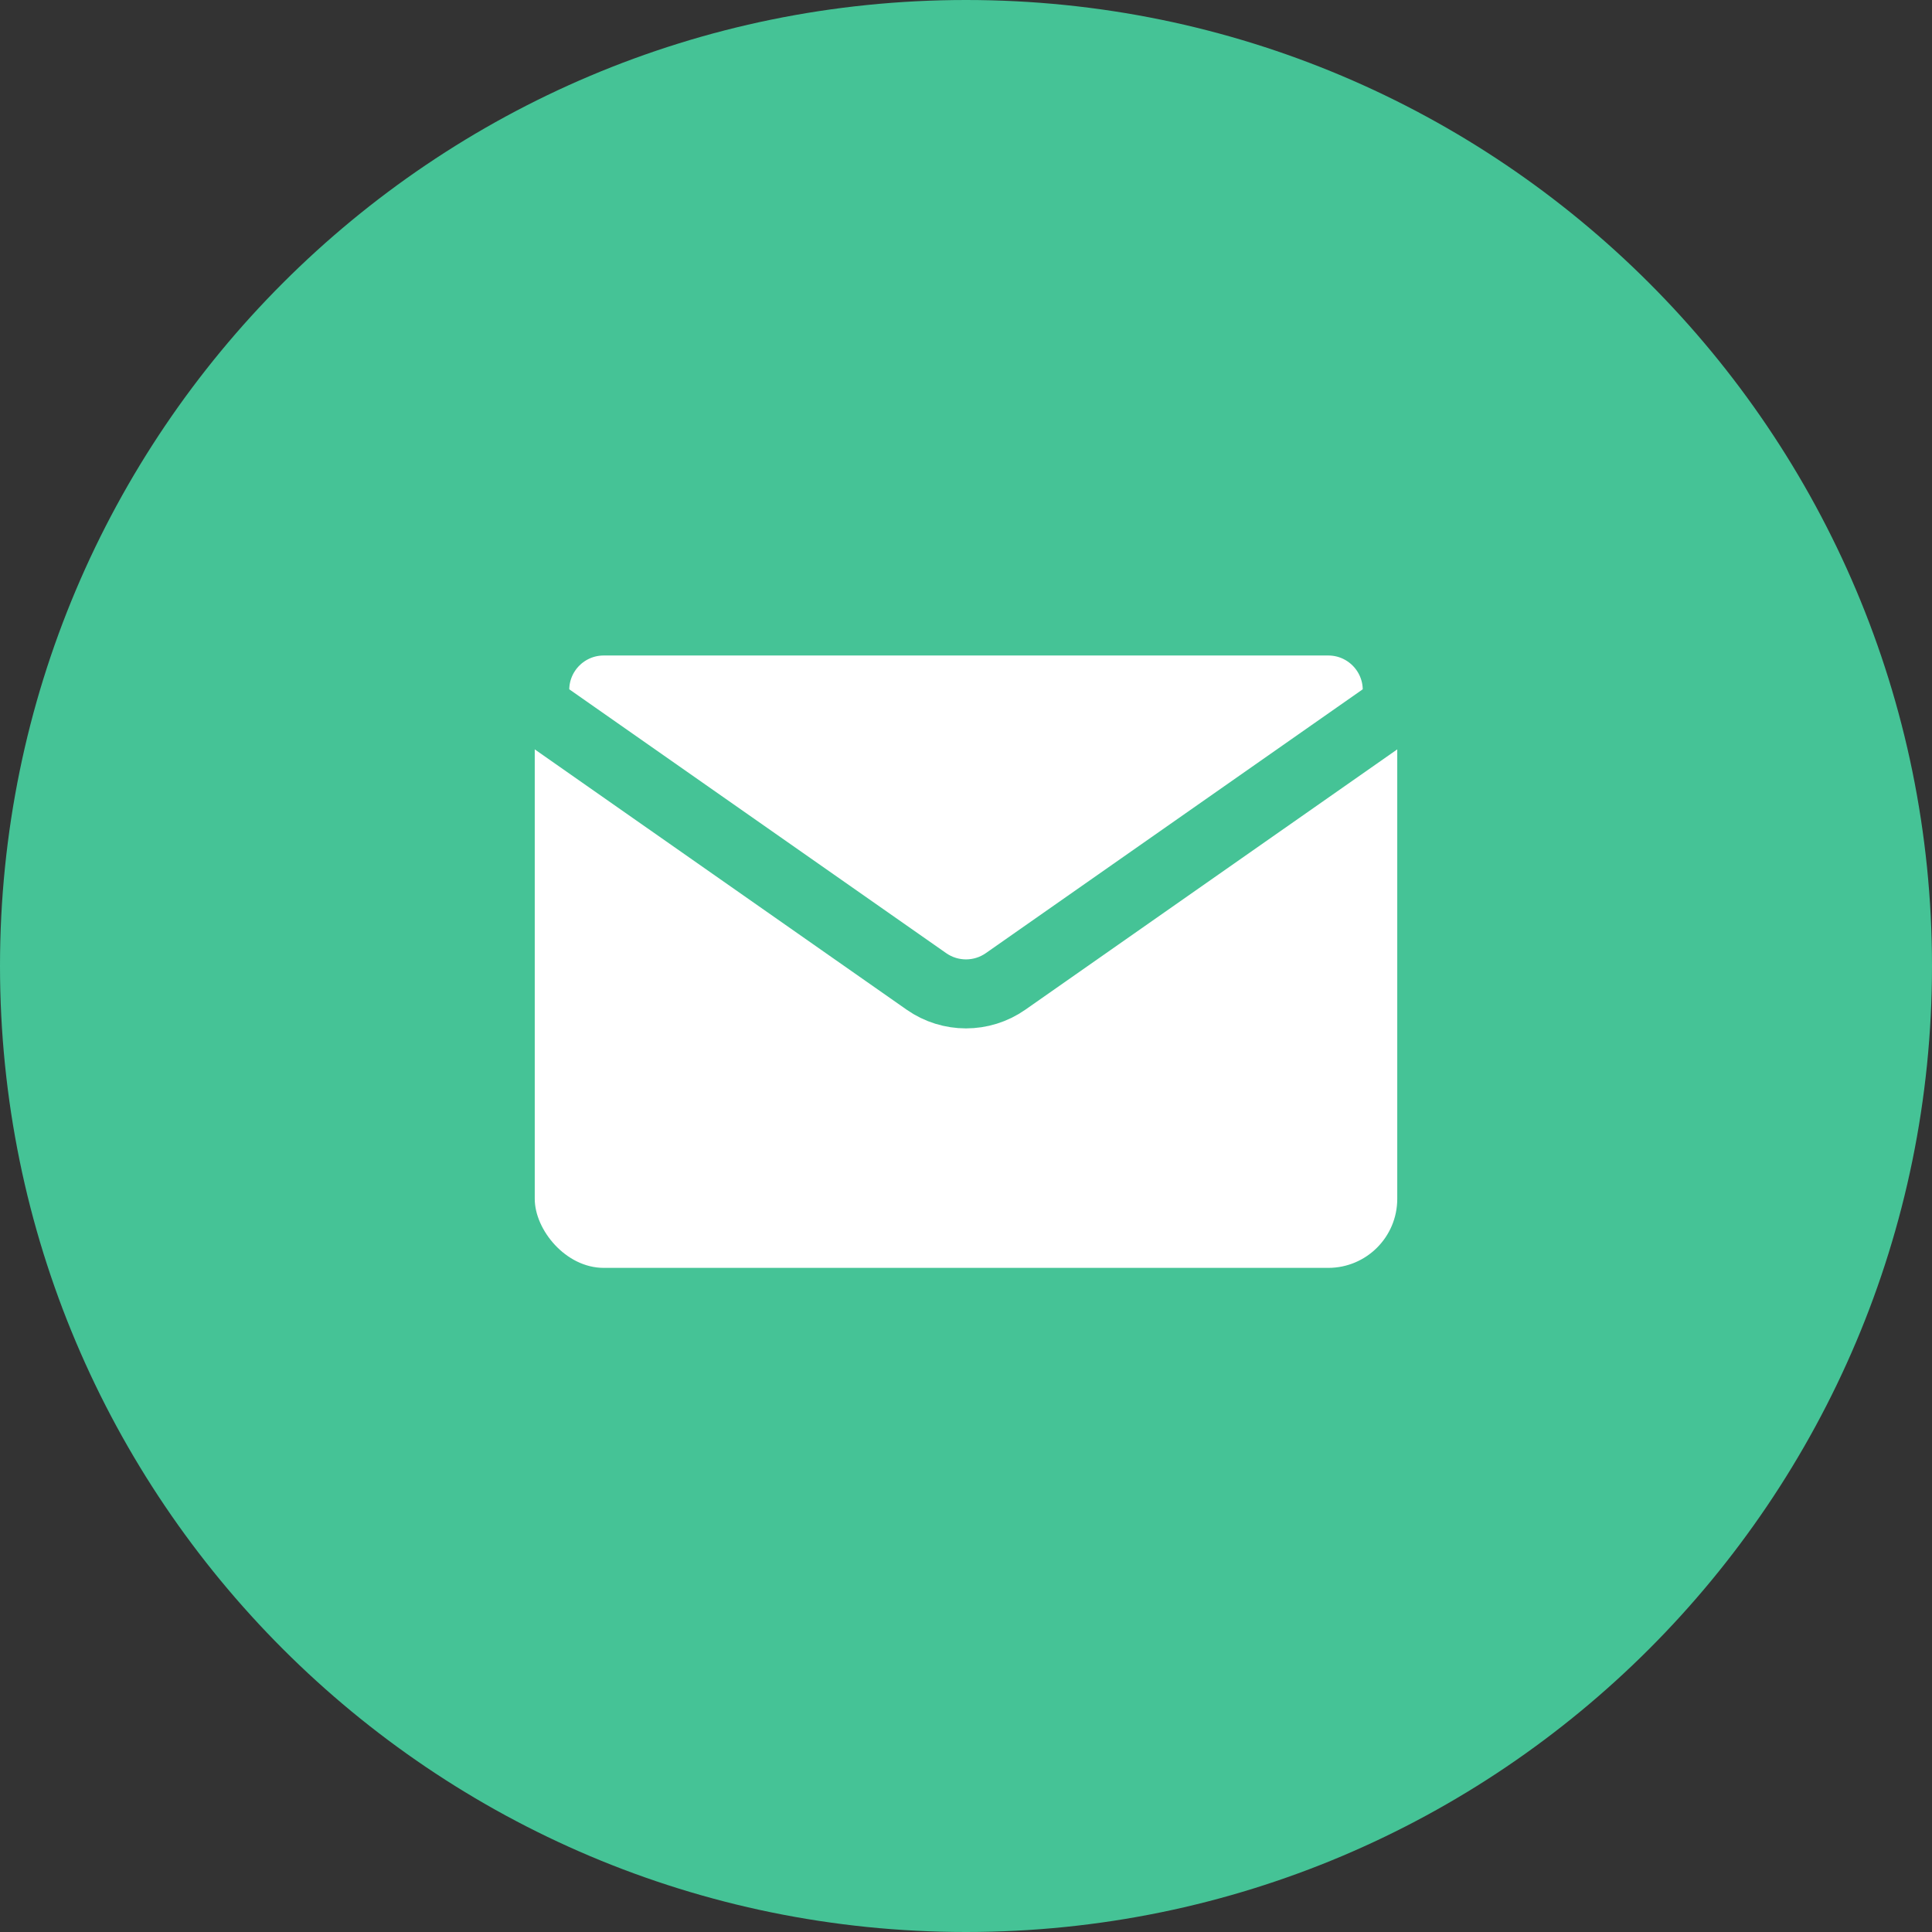 <svg width="56" height="56" viewBox="0 0 56 56" fill="none" xmlns="http://www.w3.org/2000/svg">
<rect x="0" y="0" width="56" height="56" fill="#333333" stroke="none"/>
<path d="M28 56C43.464 56 56 43.464 56 28C56 12.536 43.464 0 28 0C12.536 0 0 12.536 0 28C0 43.464 12.536 56 28 56Z" fill="#45C396"/>
<rect x="15.5" y="18" width="25" height="18.75" rx="2" fill="white"/>
<path d="M15.5 20.5L26.853 28.447C27.542 28.929 28.458 28.929 29.147 28.447L40.5 20.5V20C40.5 18.895 39.605 18 38.5 18H17.5C16.395 18 15.5 18.895 15.5 20V20.5Z" fill="white" stroke="#45C396" stroke-width="2"/>
</svg>
